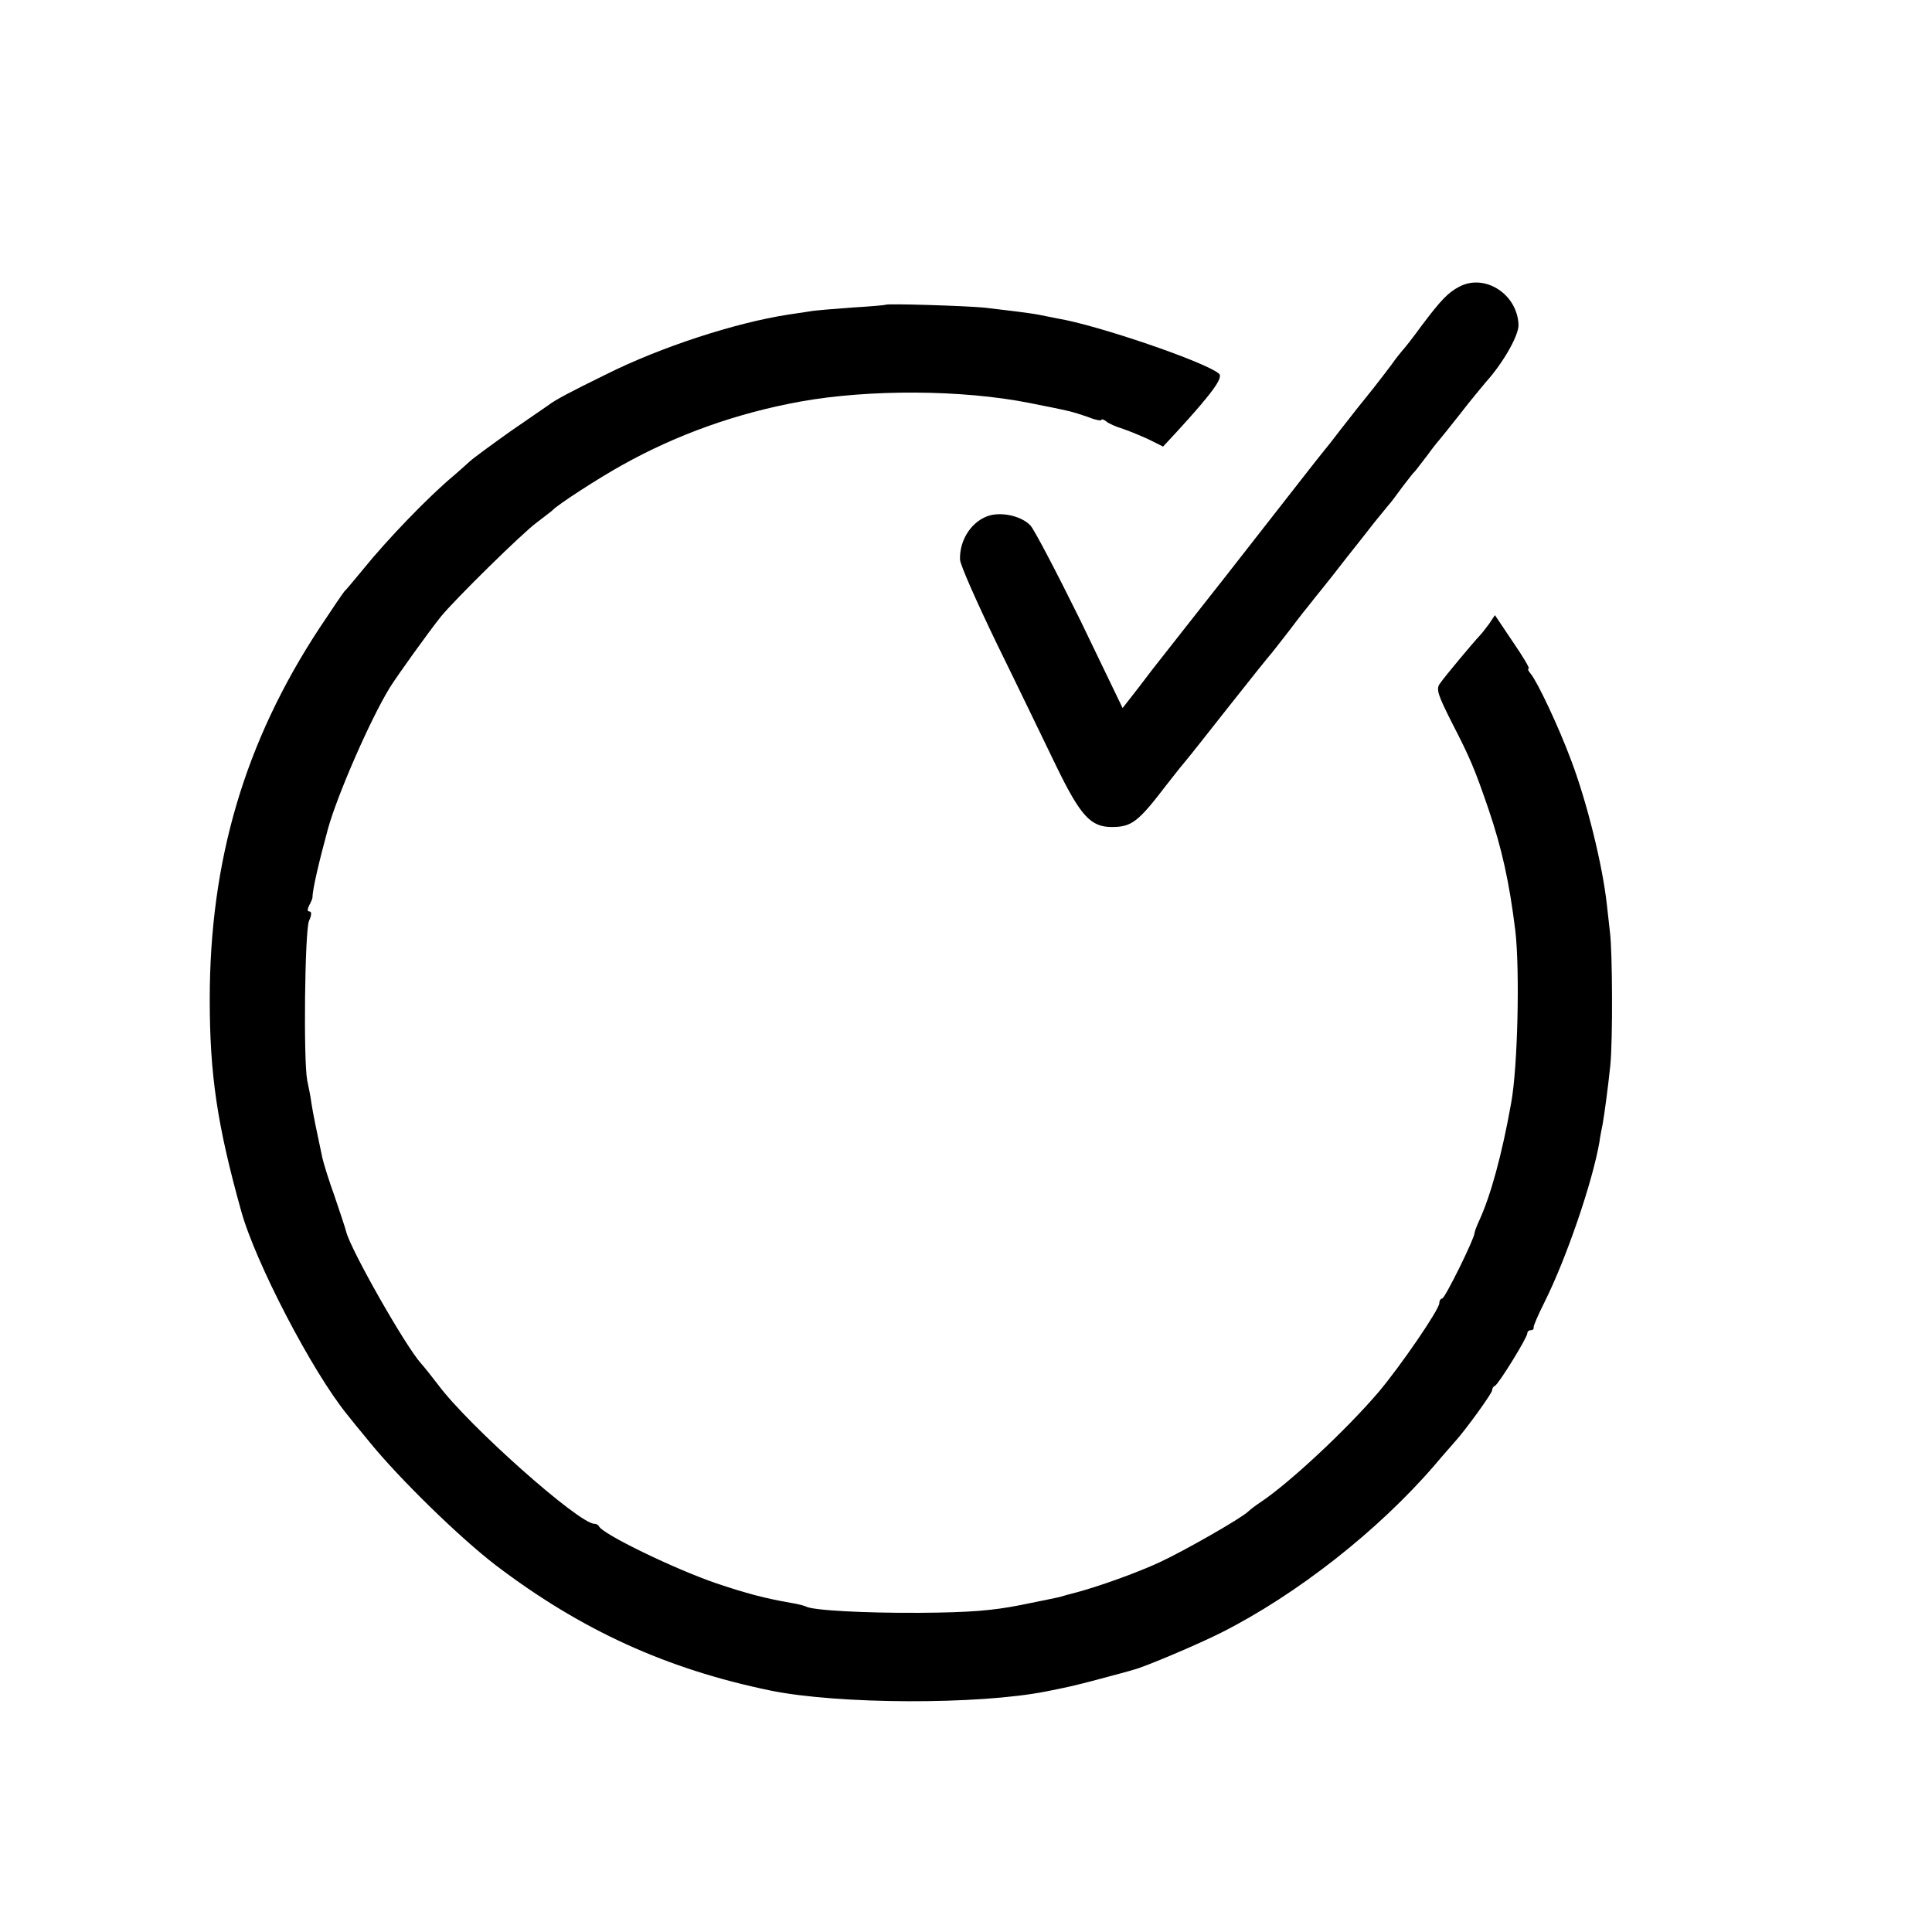 <?xml version="1.0" standalone="no"?>
<!DOCTYPE svg PUBLIC "-//W3C//DTD SVG 20010904//EN"
 "http://www.w3.org/TR/2001/REC-SVG-20010904/DTD/svg10.dtd">
<svg version="1.0" xmlns="http://www.w3.org/2000/svg"
 width="549pt" height="549pt" viewBox="0 0 549 549"
 preserveAspectRatio="xMidYMid meet">
<g transform="translate(0,549) scale(0.1,-0.1)"
fill="#000000" stroke="none">
<path d="M4148 4676 c-33 -17 -53 -38 -108 -111 -24 -33 -49 -65 -55 -71 -5
-6 -19 -23 -30 -39 -11 -15 -35 -46 -53 -69 -42 -52 -49 -61 -92 -116 -19 -25
-40 -52 -47 -60 -15 -18 -81 -103 -282 -360 -84 -107 -164 -208 -177 -225 -13
-16 -44 -56 -68 -88 l-46 -59 -120 249 c-67 136 -131 258 -142 270 -24 25 -75
38 -113 29 -51 -13 -89 -68 -87 -126 0 -14 48 -122 105 -240 58 -118 133 -274
168 -346 69 -142 98 -174 158 -174 57 0 75 14 156 120 28 36 53 67 56 70 3 3
56 70 119 150 63 80 117 147 120 150 3 3 27 34 55 70 27 36 54 70 60 77 5 7
20 25 32 40 12 15 44 55 70 89 26 33 62 78 78 99 17 21 35 43 40 49 6 6 23 29
39 51 17 22 32 42 36 45 3 3 18 23 35 45 16 22 32 42 35 45 3 3 30 37 60 75
30 39 63 78 72 89 49 54 94 133 93 163 -3 87 -95 146 -167 109z"/>
<path d="M2517 4624 c-1 -1 -45 -5 -97 -8 -52 -4 -106 -8 -120 -11 -14 -2 -41
-6 -60 -9 -150 -23 -362 -92 -516 -169 -104 -51 -146 -73 -168 -90 -6 -4 -54
-37 -106 -73 -52 -37 -104 -75 -115 -85 -11 -10 -31 -28 -45 -40 -71 -59 -188
-180 -260 -269 -25 -30 -47 -57 -51 -60 -3 -3 -35 -50 -72 -106 -212 -323
-311 -660 -311 -1054 0 -213 21 -356 89 -600 40 -146 202 -457 301 -579 7 -9
36 -45 66 -81 84 -103 255 -270 357 -348 242 -184 485 -295 781 -356 191 -39
590 -41 785 -2 59 12 71 14 150 35 44 12 87 23 95 26 31 7 190 75 251 106 214
108 446 290 606 476 26 31 53 61 58 67 30 33 105 137 105 145 0 5 3 11 8 13
10 4 92 137 92 149 0 5 4 9 10 9 5 0 9 3 8 8 -1 4 13 36 31 72 62 124 136 340
156 455 2 17 7 39 9 50 5 28 16 109 22 169 7 70 6 321 -1 376 -3 25 -7 61 -9
80 -12 111 -57 293 -102 411 -35 94 -95 221 -114 244 -7 8 -10 15 -6 15 4 0
-16 34 -45 76 l-51 76 -16 -24 c-9 -12 -21 -28 -27 -34 -19 -20 -100 -117
-113 -136 -12 -16 -7 -31 36 -116 49 -95 63 -128 102 -242 38 -112 59 -207 76
-345 13 -112 7 -388 -12 -490 -26 -146 -58 -262 -90 -332 -8 -17 -14 -34 -14
-37 0 -15 -84 -186 -92 -186 -4 0 -8 -6 -8 -13 0 -18 -109 -177 -172 -252 -92
-108 -256 -261 -338 -315 -12 -8 -28 -20 -34 -26 -20 -19 -181 -111 -250 -143
-64 -30 -179 -71 -241 -87 -16 -4 -34 -9 -40 -11 -5 -2 -57 -12 -115 -24 -81
-16 -146 -21 -285 -22 -159 -1 -307 7 -325 18 -4 2 -22 7 -41 10 -75 13 -128
27 -214 56 -117 40 -324 140 -333 162 -2 4 -8 7 -13 7 -44 0 -358 279 -444
395 -17 22 -38 49 -48 60 -44 48 -199 321 -213 374 -2 9 -17 54 -33 101 -17
47 -32 96 -35 110 -14 65 -27 128 -31 155 -2 17 -8 46 -12 65 -11 57 -7 422 5
453 8 17 8 27 1 27 -6 0 -6 6 0 18 5 9 9 19 9 22 0 23 19 103 44 195 27 97
120 310 175 400 21 34 113 162 146 203 40 49 231 237 272 267 22 17 42 32 45
35 13 15 132 92 199 129 154 86 324 147 506 180 195 35 458 34 650 -4 121 -24
119 -24 164 -39 22 -9 41 -13 41 -9 0 3 6 1 13 -4 6 -6 29 -16 49 -22 20 -7
54 -21 75 -31 l38 -19 39 42 c99 108 133 154 120 165 -37 33 -348 139 -459
157 -11 2 -31 6 -45 9 -27 6 -88 13 -165 22 -53 5 -274 12 -278 8z"/>
</g>
</svg>
